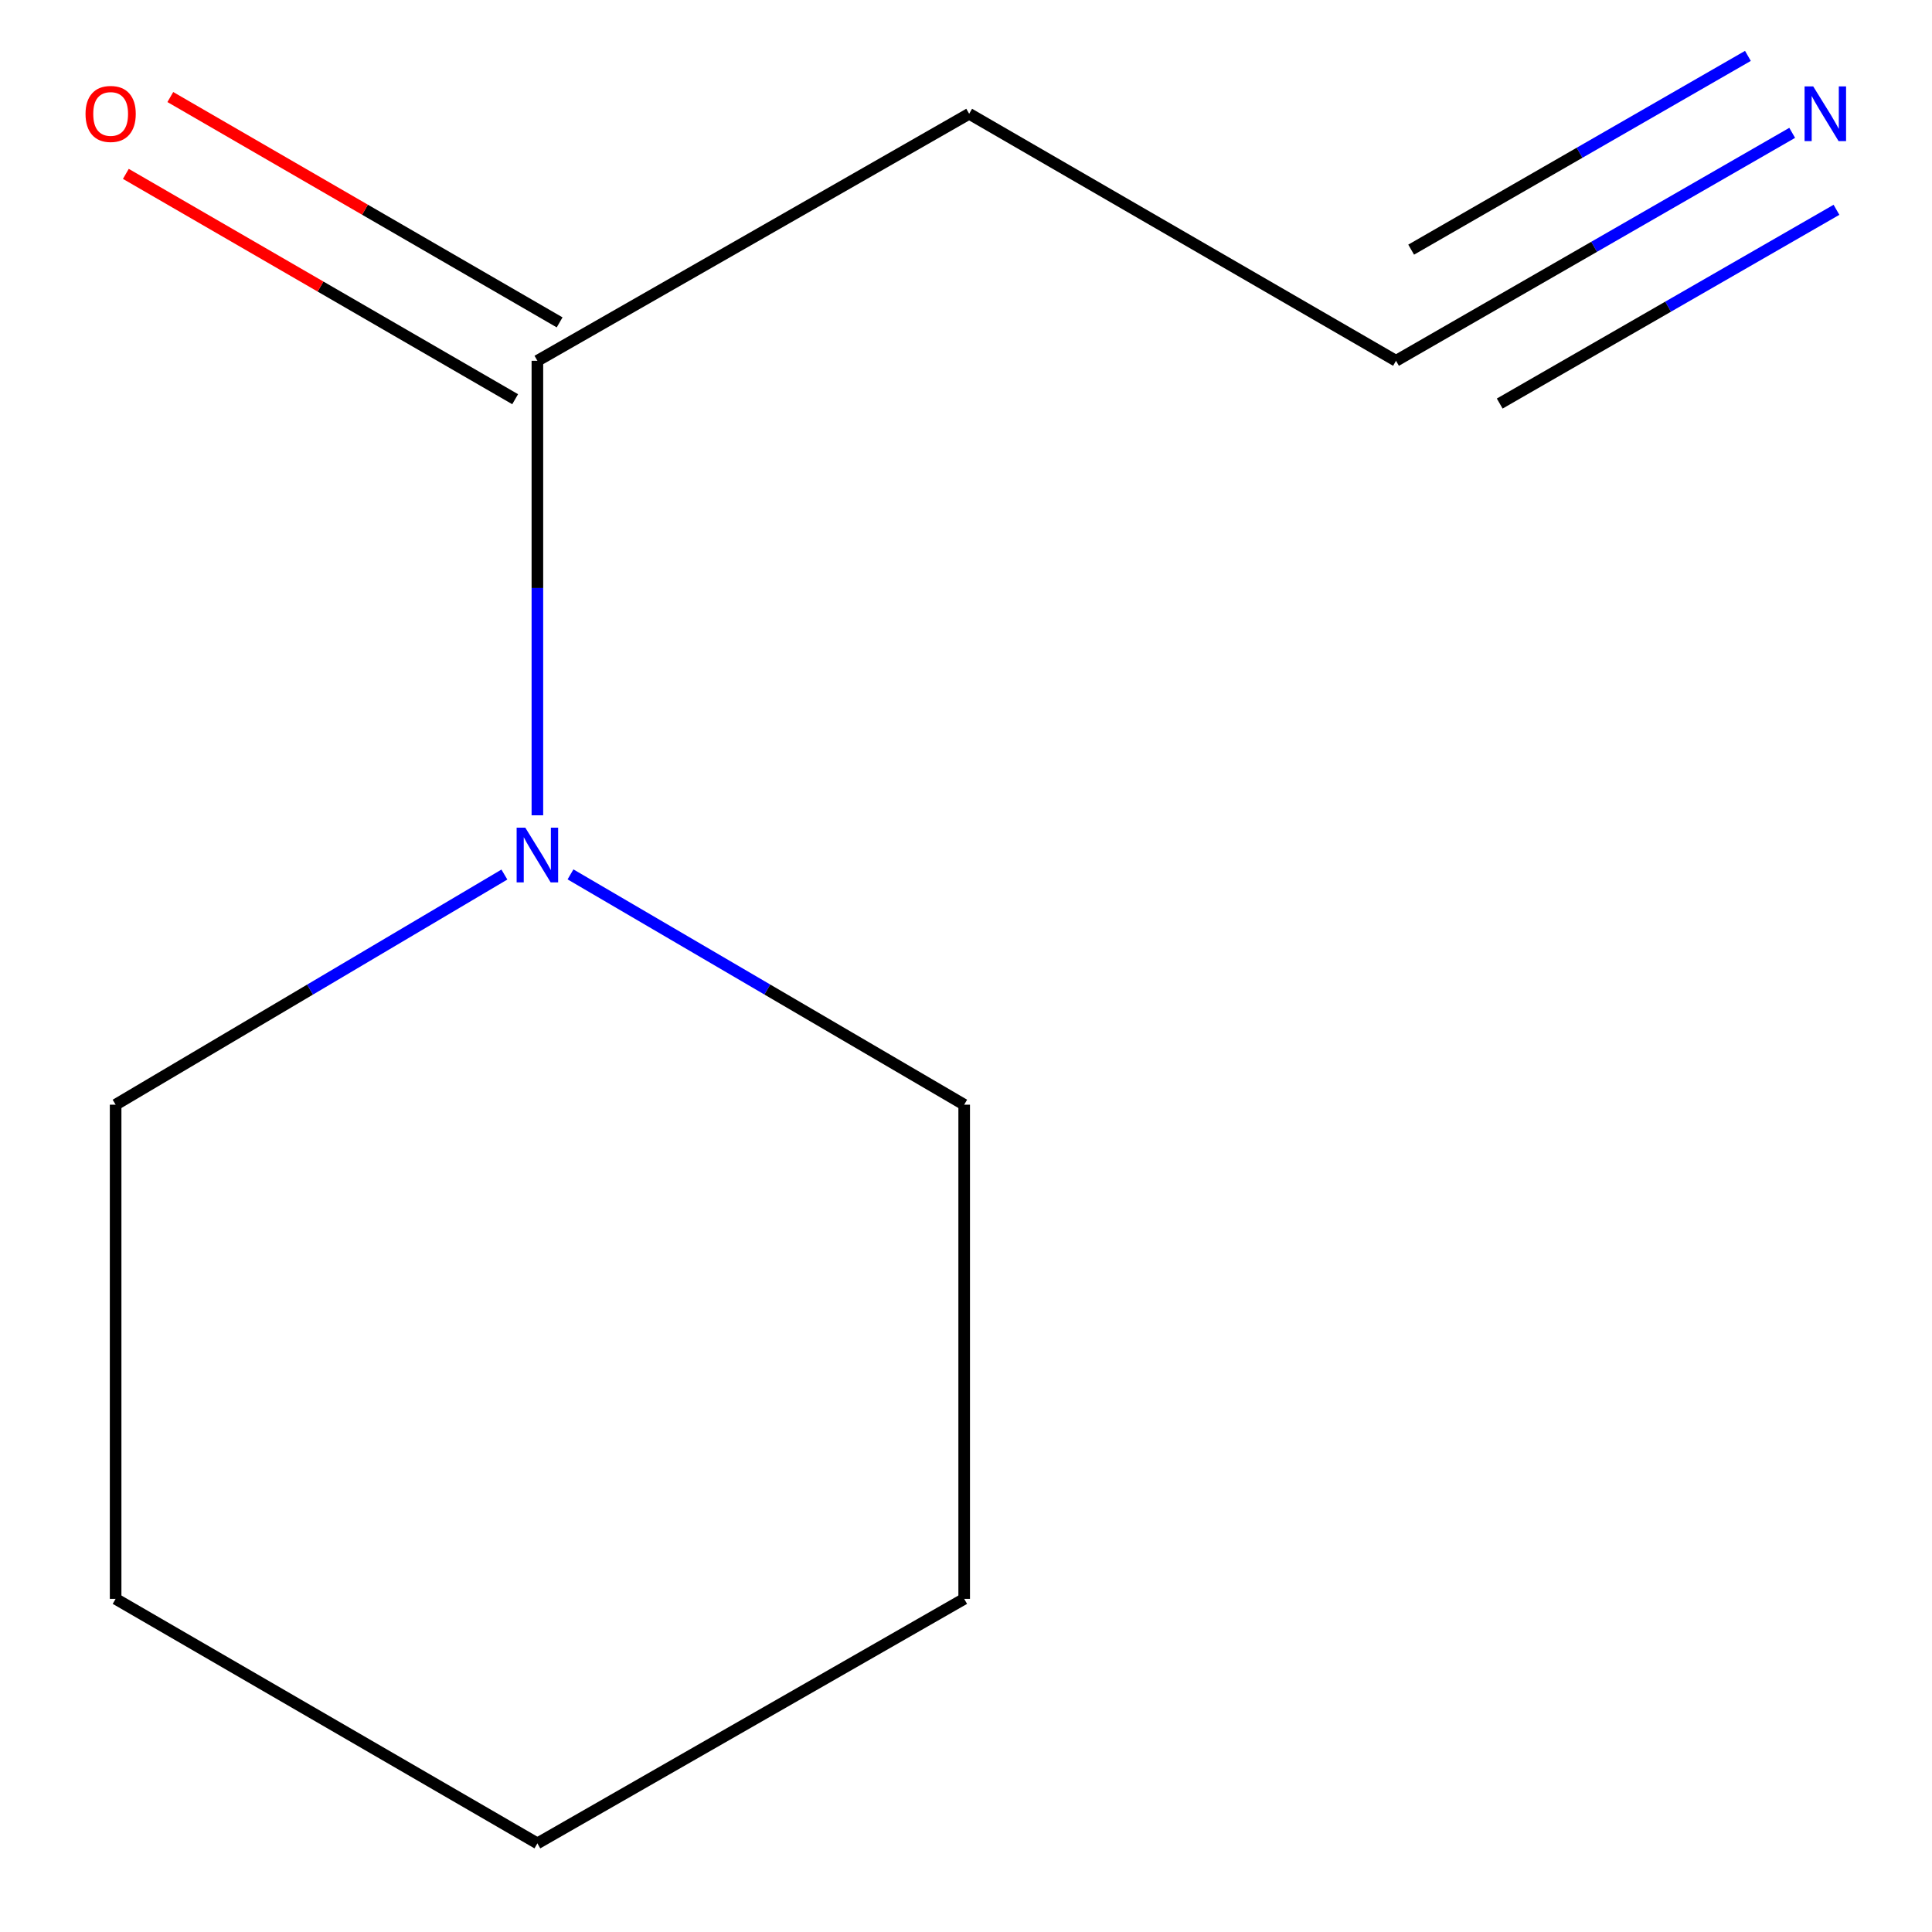 <?xml version='1.0' encoding='iso-8859-1'?>
<svg version='1.1' baseProfile='full'
              xmlns='http://www.w3.org/2000/svg'
                      xmlns:rdkit='http://www.rdkit.org/xml'
                      xmlns:xlink='http://www.w3.org/1999/xlink'
                  xml:space='preserve'
width='1000px' height='1000px' viewBox='0 0 1000 1000'>
<!-- END OF HEADER -->
<rect style='opacity:1.0;fill:#FFFFFF;stroke:none' width='1000' height='1000' x='0' y='0'> </rect>
<path class='bond-0' d='M 278.152,186.746 L 278.152,304.373' style='fill:none;fill-rule:evenodd;stroke:#000000;stroke-width:6px;stroke-linecap:butt;stroke-linejoin:miter;stroke-opacity:1' />
<path class='bond-0' d='M 278.152,304.373 L 278.152,422' style='fill:none;fill-rule:evenodd;stroke:#0000FF;stroke-width:6px;stroke-linecap:butt;stroke-linejoin:miter;stroke-opacity:1' />
<path class='bond-3' d='M 278.152,186.746 L 501.64,58.893' style='fill:none;fill-rule:evenodd;stroke:#000000;stroke-width:6px;stroke-linecap:butt;stroke-linejoin:miter;stroke-opacity:1' />
<path class='bond-4' d='M 289.662,166.861 L 188.911,108.543' style='fill:none;fill-rule:evenodd;stroke:#000000;stroke-width:6px;stroke-linecap:butt;stroke-linejoin:miter;stroke-opacity:1' />
<path class='bond-4' d='M 188.911,108.543 L 88.159,50.226' style='fill:none;fill-rule:evenodd;stroke:#FF0000;stroke-width:6px;stroke-linecap:butt;stroke-linejoin:miter;stroke-opacity:1' />
<path class='bond-4' d='M 266.642,206.632 L 165.89,148.315' style='fill:none;fill-rule:evenodd;stroke:#000000;stroke-width:6px;stroke-linecap:butt;stroke-linejoin:miter;stroke-opacity:1' />
<path class='bond-4' d='M 165.89,148.315 L 65.139,89.997' style='fill:none;fill-rule:evenodd;stroke:#FF0000;stroke-width:6px;stroke-linecap:butt;stroke-linejoin:miter;stroke-opacity:1' />
<path class='bond-5' d='M 261.07,452.667 L 160.458,512.227' style='fill:none;fill-rule:evenodd;stroke:#0000FF;stroke-width:6px;stroke-linecap:butt;stroke-linejoin:miter;stroke-opacity:1' />
<path class='bond-5' d='M 160.458,512.227 L 59.847,571.786' style='fill:none;fill-rule:evenodd;stroke:#000000;stroke-width:6px;stroke-linecap:butt;stroke-linejoin:miter;stroke-opacity:1' />
<path class='bond-6' d='M 295.29,452.581 L 397.176,512.184' style='fill:none;fill-rule:evenodd;stroke:#0000FF;stroke-width:6px;stroke-linecap:butt;stroke-linejoin:miter;stroke-opacity:1' />
<path class='bond-6' d='M 397.176,512.184 L 499.061,571.786' style='fill:none;fill-rule:evenodd;stroke:#000000;stroke-width:6px;stroke-linecap:butt;stroke-linejoin:miter;stroke-opacity:1' />
<path class='bond-1' d='M 927.636,68.76 L 825.105,127.754' style='fill:none;fill-rule:evenodd;stroke:#0000FF;stroke-width:6px;stroke-linecap:butt;stroke-linejoin:miter;stroke-opacity:1' />
<path class='bond-1' d='M 825.105,127.754 L 722.574,186.746' style='fill:none;fill-rule:evenodd;stroke:#000000;stroke-width:6px;stroke-linecap:butt;stroke-linejoin:miter;stroke-opacity:1' />
<path class='bond-1' d='M 904.719,28.929 L 817.567,79.073' style='fill:none;fill-rule:evenodd;stroke:#0000FF;stroke-width:6px;stroke-linecap:butt;stroke-linejoin:miter;stroke-opacity:1' />
<path class='bond-1' d='M 817.567,79.073 L 730.416,129.217' style='fill:none;fill-rule:evenodd;stroke:#000000;stroke-width:6px;stroke-linecap:butt;stroke-linejoin:miter;stroke-opacity:1' />
<path class='bond-1' d='M 950.554,108.592 L 863.402,158.736' style='fill:none;fill-rule:evenodd;stroke:#0000FF;stroke-width:6px;stroke-linecap:butt;stroke-linejoin:miter;stroke-opacity:1' />
<path class='bond-1' d='M 863.402,158.736 L 776.251,208.88' style='fill:none;fill-rule:evenodd;stroke:#000000;stroke-width:6px;stroke-linecap:butt;stroke-linejoin:miter;stroke-opacity:1' />
<path class='bond-2' d='M 722.574,186.746 L 501.64,58.893' style='fill:none;fill-rule:evenodd;stroke:#000000;stroke-width:6px;stroke-linecap:butt;stroke-linejoin:miter;stroke-opacity:1' />
<path class='bond-8' d='M 59.847,571.786 L 59.847,827.569' style='fill:none;fill-rule:evenodd;stroke:#000000;stroke-width:6px;stroke-linecap:butt;stroke-linejoin:miter;stroke-opacity:1' />
<path class='bond-7' d='M 499.061,571.786 L 499.061,827.569' style='fill:none;fill-rule:evenodd;stroke:#000000;stroke-width:6px;stroke-linecap:butt;stroke-linejoin:miter;stroke-opacity:1' />
<path class='bond-9' d='M 499.061,827.569 L 278.152,954.12' style='fill:none;fill-rule:evenodd;stroke:#000000;stroke-width:6px;stroke-linecap:butt;stroke-linejoin:miter;stroke-opacity:1' />
<path class='bond-10' d='M 59.847,827.569 L 278.152,954.12' style='fill:none;fill-rule:evenodd;stroke:#000000;stroke-width:6px;stroke-linecap:butt;stroke-linejoin:miter;stroke-opacity:1' />
<path  class='atom-1' d='M 271.892 428.395
L 281.172 443.395
Q 282.092 444.875, 283.572 447.555
Q 285.052 450.235, 285.132 450.395
L 285.132 428.395
L 288.892 428.395
L 288.892 456.715
L 285.012 456.715
L 275.052 440.315
Q 273.892 438.395, 272.652 436.195
Q 271.452 433.995, 271.092 433.315
L 271.092 456.715
L 267.412 456.715
L 267.412 428.395
L 271.892 428.395
' fill='#0000FF'/>
<path  class='atom-2' d='M 938.525 44.733
L 947.805 59.733
Q 948.725 61.213, 950.205 63.893
Q 951.685 66.573, 951.765 66.733
L 951.765 44.733
L 955.525 44.733
L 955.525 73.053
L 951.645 73.053
L 941.685 56.653
Q 940.525 54.733, 939.285 52.533
Q 938.085 50.333, 937.725 49.653
L 937.725 73.053
L 934.045 73.053
L 934.045 44.733
L 938.525 44.733
' fill='#0000FF'/>
<path  class='atom-5' d='M 44.269 58.973
Q 44.269 52.173, 47.629 48.373
Q 50.989 44.573, 57.269 44.573
Q 63.548 44.573, 66.909 48.373
Q 70.269 52.173, 70.269 58.973
Q 70.269 65.853, 66.868 69.773
Q 63.468 73.653, 57.269 73.653
Q 51.029 73.653, 47.629 69.773
Q 44.269 65.893, 44.269 58.973
M 57.269 70.453
Q 61.589 70.453, 63.908 67.573
Q 66.269 64.653, 66.269 58.973
Q 66.269 53.413, 63.908 50.613
Q 61.589 47.773, 57.269 47.773
Q 52.949 47.773, 50.589 50.573
Q 48.269 53.373, 48.269 58.973
Q 48.269 64.693, 50.589 67.573
Q 52.949 70.453, 57.269 70.453
' fill='#FF0000'/>
</svg>
